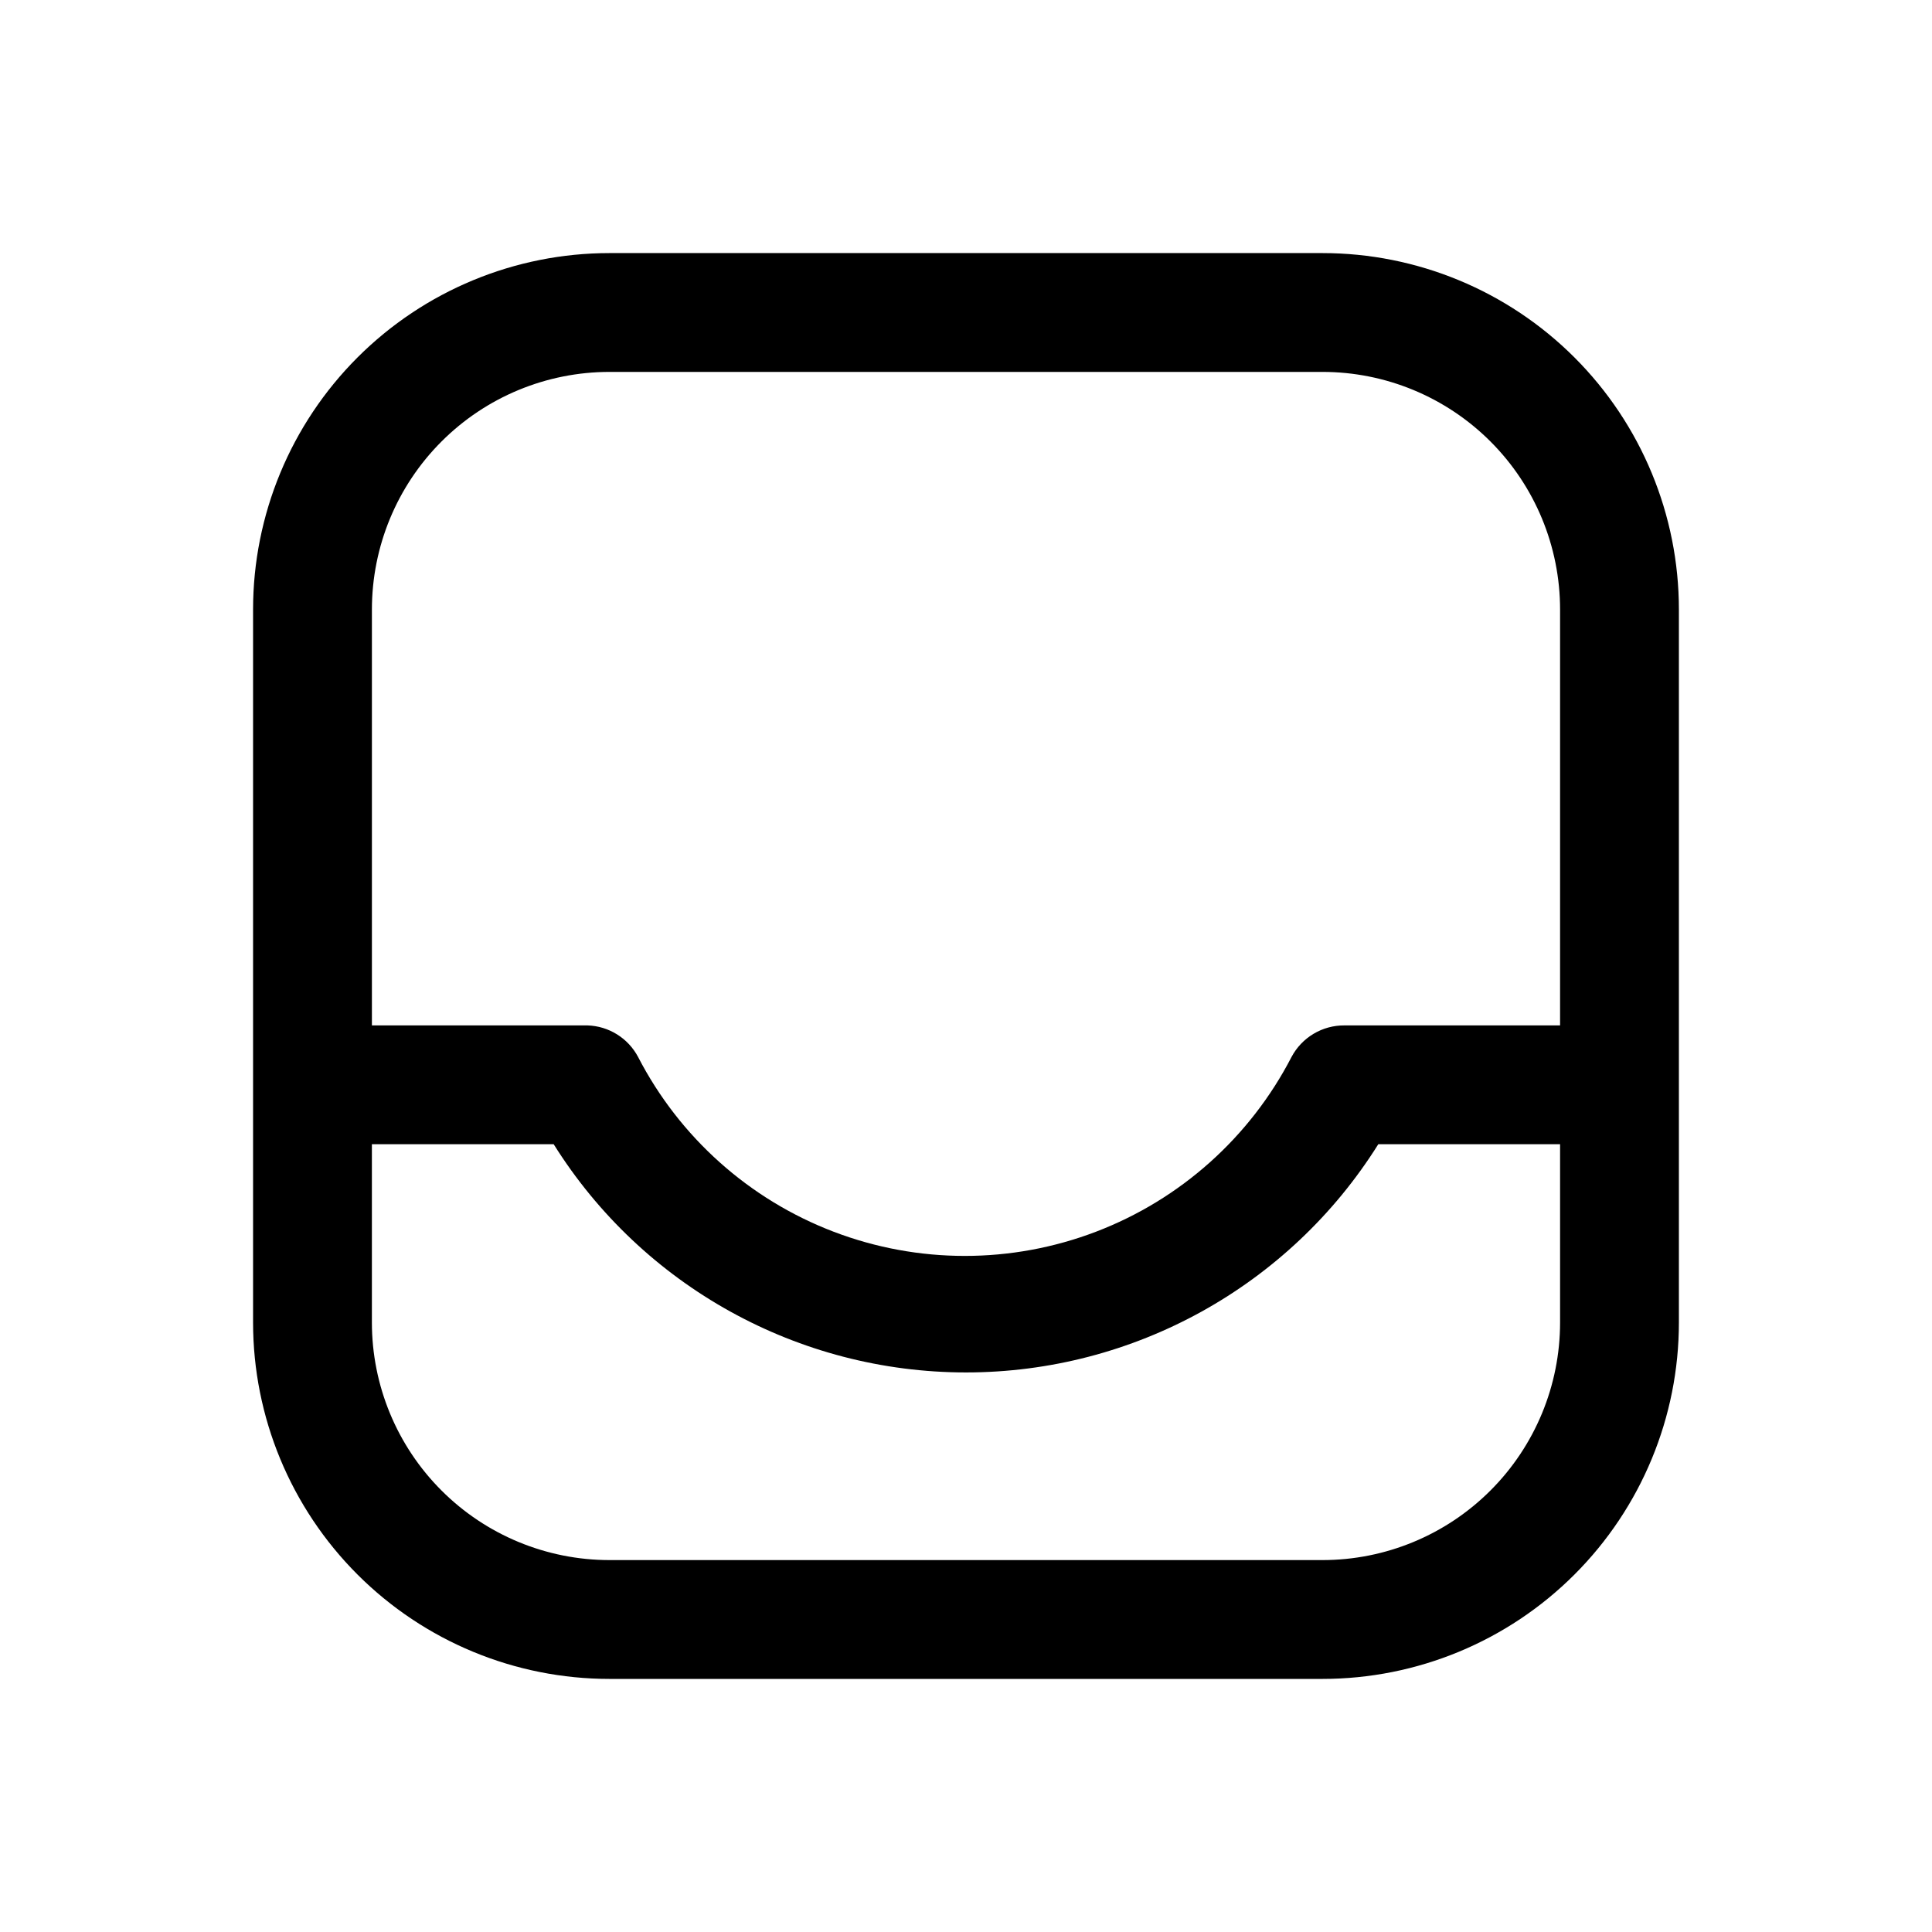 <?xml version="1.0" encoding="UTF-8"?>
<!-- Uploaded to: SVG Repo, www.svgrepo.com, Generator: SVG Repo Mixer Tools -->
<svg fill="#000000" width="800px" height="800px" version="1.1" viewBox="144 144 512 512" xmlns="http://www.w3.org/2000/svg">
 <path d="m494.46 211.07h-188.93c-25.055 0-49.082 9.953-66.797 27.668-17.715 17.715-27.668 41.742-27.668 66.797v188.93c0 25.055 9.953 49.082 27.668 66.797 17.715 17.719 41.742 27.668 66.797 27.668h188.93c25.055 0 49.082-9.949 66.797-27.668 17.719-17.715 27.668-41.742 27.668-66.797v-188.93c0-25.055-9.949-49.082-27.668-66.797-17.715-17.715-41.742-27.668-66.797-27.668zm-188.93 31.488h188.93c16.703 0 32.723 6.633 44.531 18.445 11.812 11.809 18.445 27.828 18.445 44.531v110.21h-57.148c-2.875-0.02-5.703 0.746-8.172 2.219-2.469 1.469-4.488 3.59-5.84 6.125-10.996 21.293-29.449 37.785-51.832 46.332-22.387 8.547-47.137 8.547-69.523 0-22.383-8.547-40.836-25.039-51.832-46.332-1.297-2.445-3.219-4.504-5.57-5.969-2.348-1.465-5.043-2.285-7.812-2.375h-57.148v-110.21c0-16.703 6.633-32.723 18.445-44.531 11.809-11.812 27.828-18.445 44.531-18.445zm188.93 314.88h-188.93c-16.703 0-32.723-6.633-44.531-18.445-11.812-11.809-18.445-27.828-18.445-44.531v-47.23h48.176c23.578 37.629 64.859 60.477 109.27 60.477 44.402 0 85.684-22.848 109.26-60.477h48.176v47.23c0 16.703-6.633 32.723-18.445 44.531-11.809 11.812-27.828 18.445-44.531 18.445z"/>
</svg>